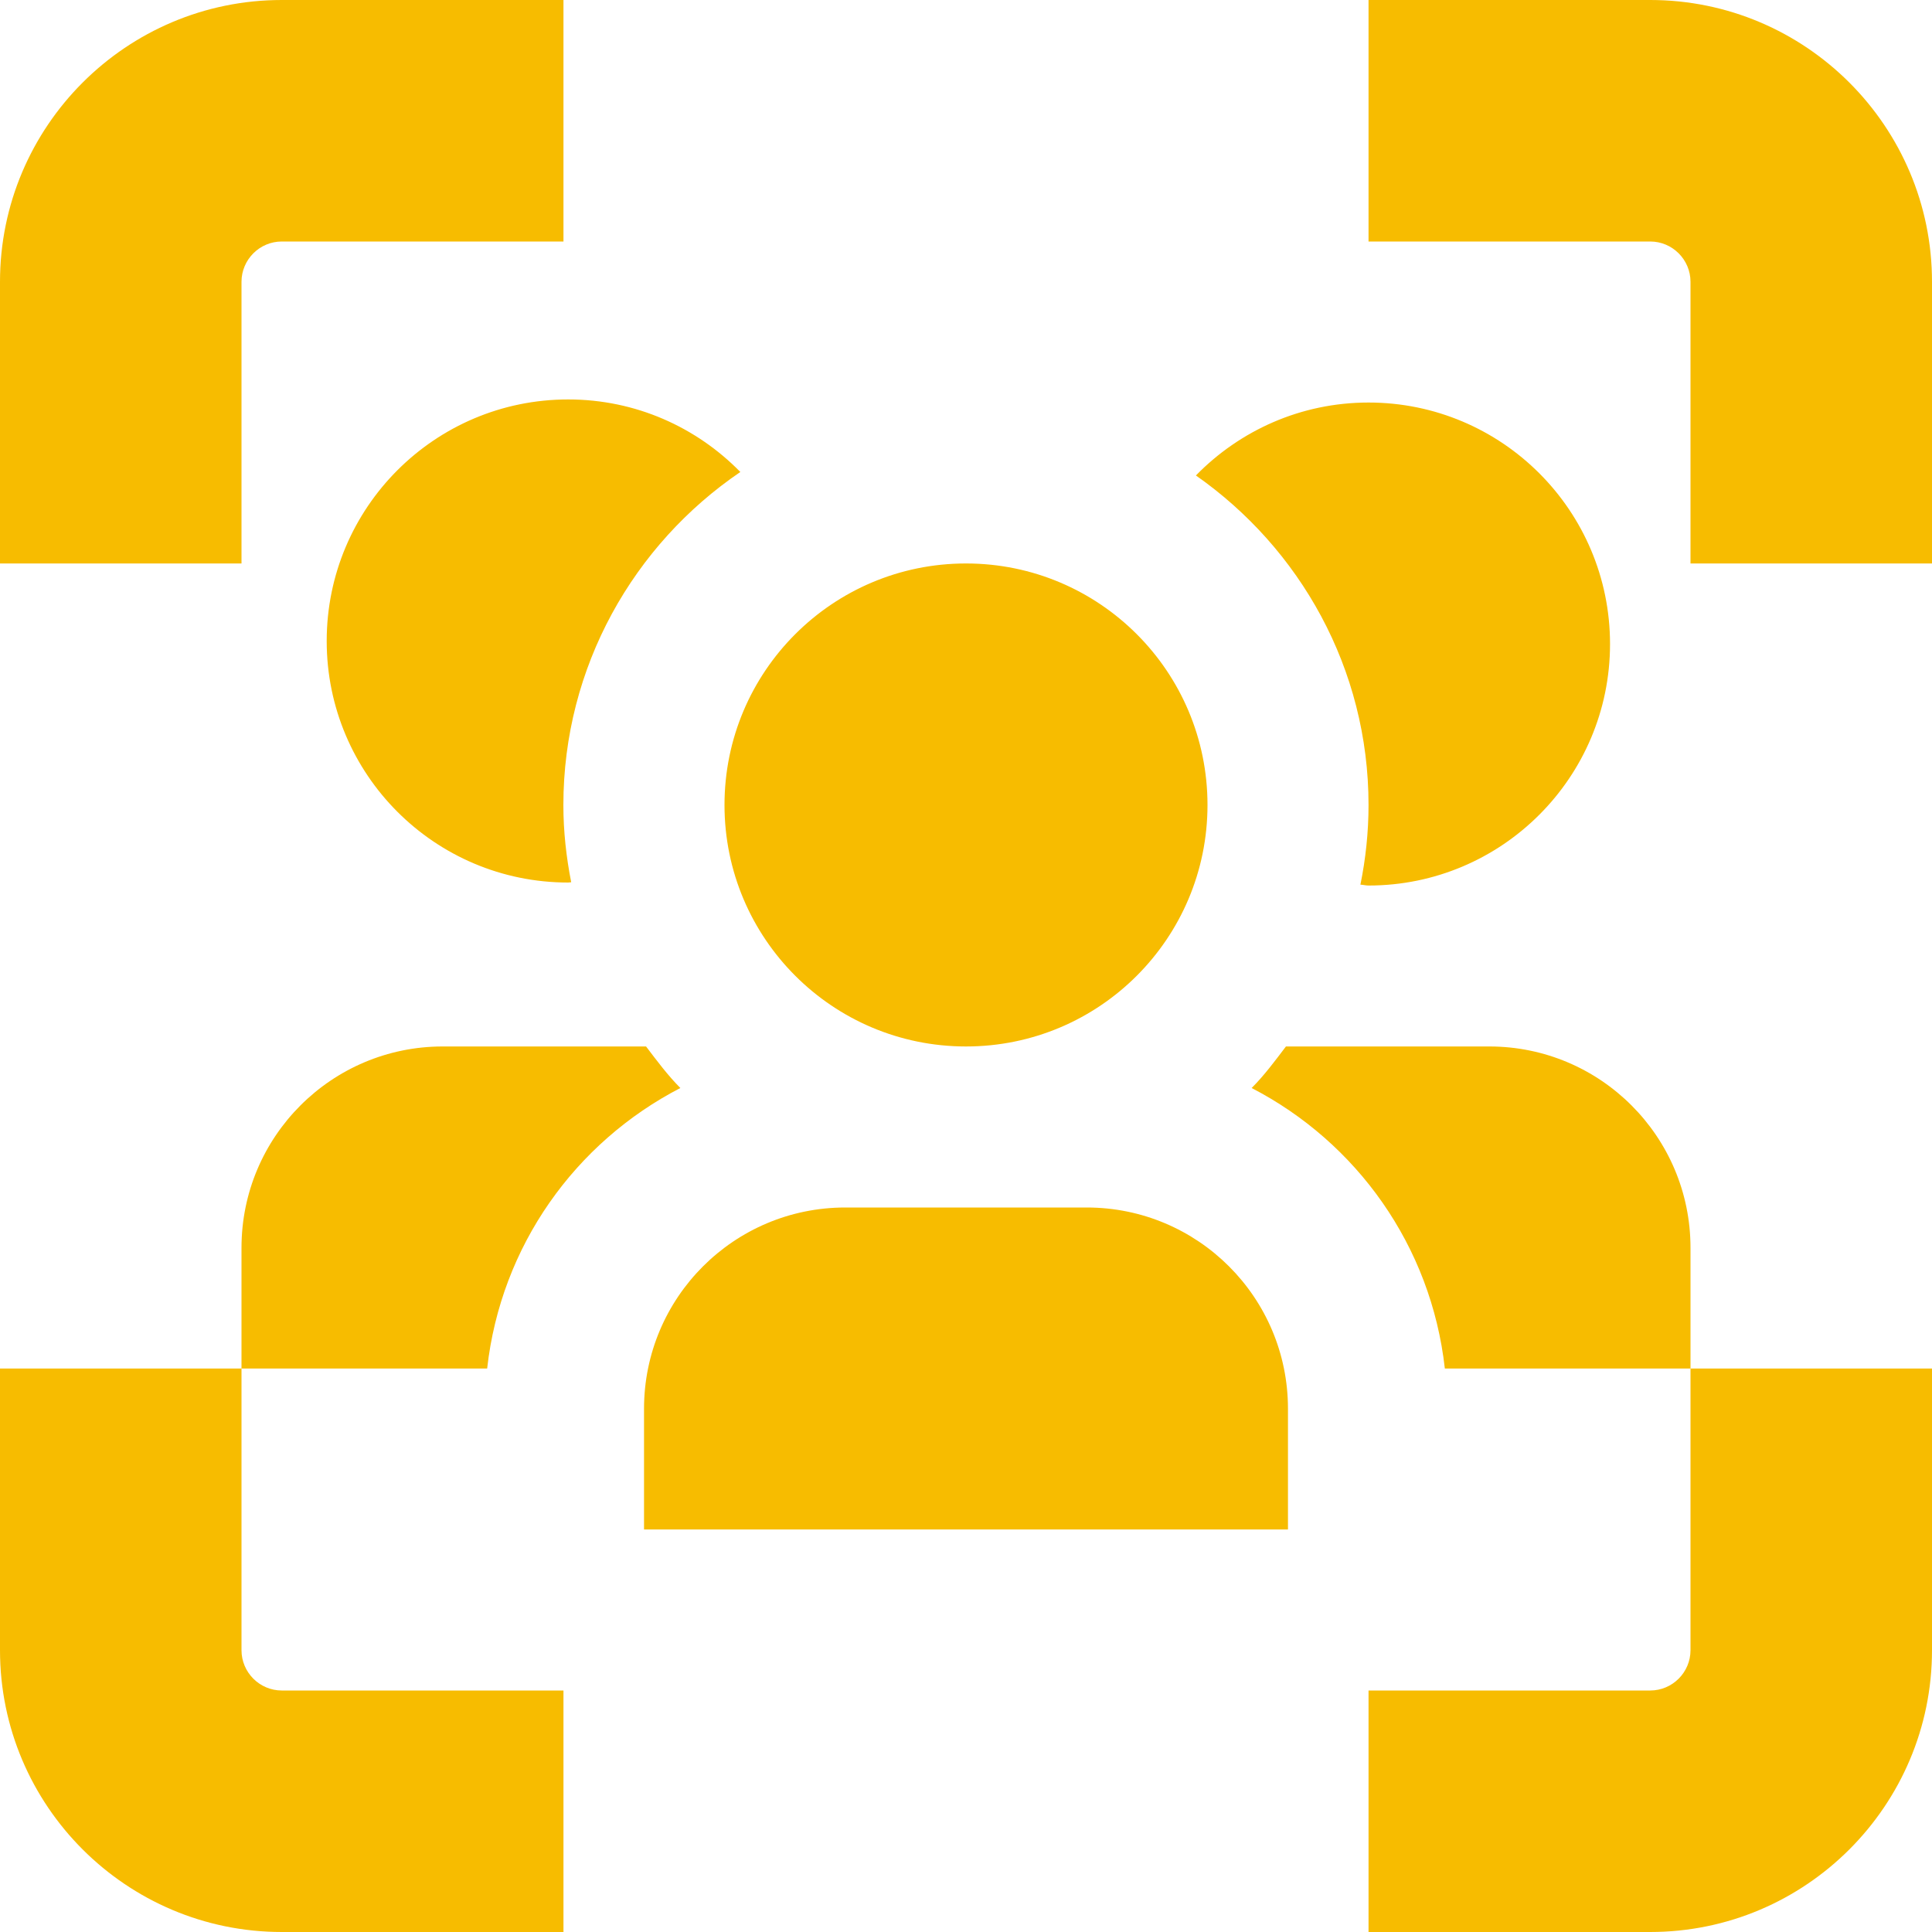 <svg width="20" height="20" viewBox="0 0 20 20" fill="none" xmlns="http://www.w3.org/2000/svg">
<g clip-path="url(#clip0_249_31977)">
<path d="M5.882 4.135C6.581 4.135 7.211 4.423 7.664 4.886C6.56 5.636 5.832 6.902 5.832 8.334C5.832 8.607 5.862 8.873 5.913 9.133C5.902 9.133 5.893 9.136 5.882 9.136C4.501 9.136 3.382 8.017 3.382 6.636C3.382 5.255 4.501 4.135 5.882 4.135ZM14.167 8.333C14.167 8.616 14.137 8.892 14.083 9.158C14.112 9.159 14.138 9.167 14.167 9.167C15.547 9.167 16.667 8.047 16.667 6.667C16.667 5.286 15.547 4.167 14.167 4.167C13.466 4.167 12.834 4.457 12.38 4.922C13.457 5.676 14.167 6.921 14.167 8.333ZM15.417 10.833H13.312C13.199 10.982 13.088 11.132 12.957 11.263C14.045 11.826 14.815 12.897 14.957 14.167H17.5V12.917C17.5 11.766 16.567 10.833 15.417 10.833ZM7.043 11.263C6.912 11.131 6.801 10.982 6.688 10.833H4.583C3.433 10.833 2.5 11.766 2.5 12.917V14.167H5.043C5.185 12.897 5.955 11.826 7.043 11.263ZM0 14.167V17.083C0 18.692 1.308 20 2.917 20H5.833V17.5H2.917C2.687 17.5 2.5 17.312 2.5 17.083V14.167H0ZM17.5 17.083C17.5 17.312 17.313 17.5 17.083 17.5H14.167V20H17.083C18.692 20 20 18.692 20 17.083V14.167H17.5V17.083ZM17.083 0H14.167V2.5H17.083C17.313 2.5 17.5 2.688 17.5 2.917V5.833H20V2.917C20 1.308 18.692 0 17.083 0ZM2.5 2.917C2.5 2.688 2.687 2.5 2.917 2.5H5.833V0H2.917C1.308 0 0 1.308 0 2.917V5.833H2.5V2.917ZM11.25 12.5H8.75C7.599 12.5 6.667 13.432 6.667 14.583V15.833H13.333V14.583C13.333 13.432 12.401 12.5 11.25 12.5ZM10 10.833C11.381 10.833 12.5 9.714 12.5 8.333C12.5 6.952 11.381 5.833 10 5.833C8.619 5.833 7.5 6.952 7.5 8.333C7.5 9.714 8.619 10.833 10 10.833Z" fill="#F7BC00"/>
</g>
<defs>
<clipPath id="clip0_249_31977">
<rect width="20" height="20" fill="white"/>
</clipPath>
</defs>
</svg>
